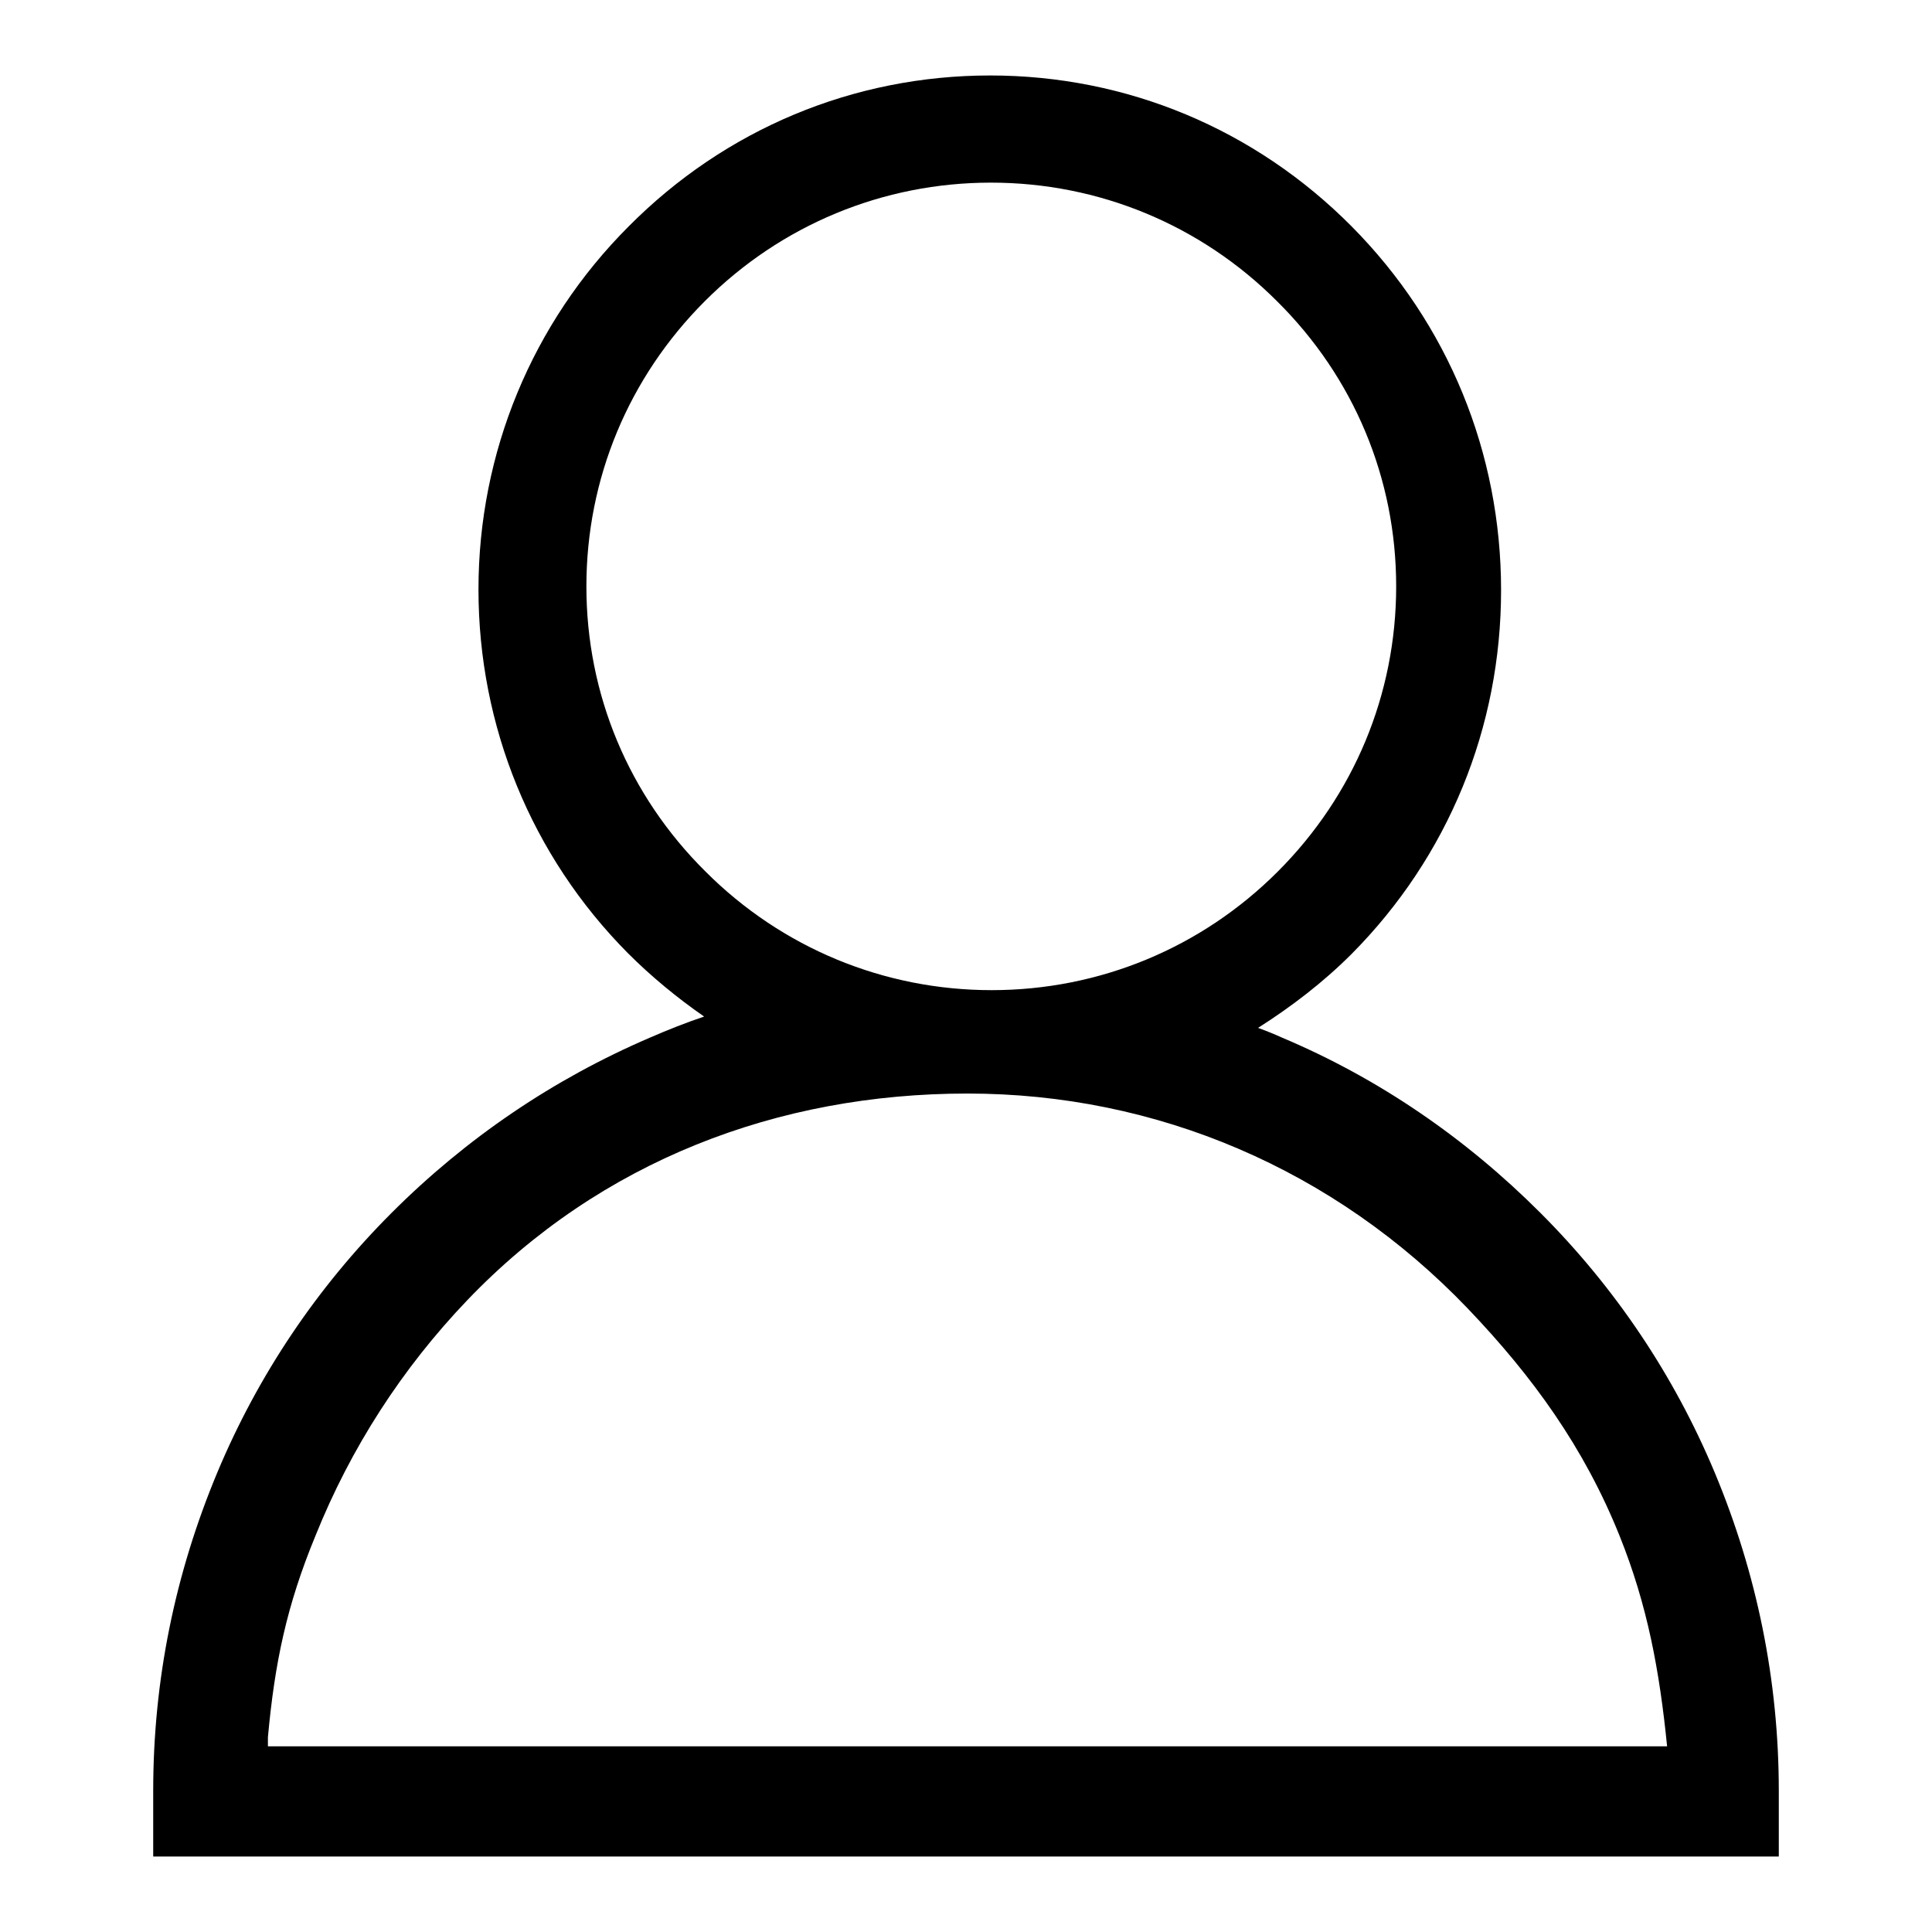 <?xml version="1.0" encoding="utf-8"?>
<!-- Svg Vector Icons : http://www.onlinewebfonts.com/icon -->
<!DOCTYPE svg PUBLIC "-//W3C//DTD SVG 1.1//EN" "http://www.w3.org/Graphics/SVG/1.1/DTD/svg11.dtd">
<svg version="1.1" xmlns="http://www.w3.org/2000/svg" xmlns:xlink="http://www.w3.org/1999/xlink" x="0px" y="0px" viewBox="0 0 256 256" enable-background="new 0 0 256 256" xml:space="preserve">
<g><g><path fill="#000000" d="M227.2,195.1c-5.4-12.9-13.2-24.5-23.1-34.4c-9.9-9.9-21.4-17.8-34.2-23.2c-1.1-0.5-2.1-0.9-3.2-1.3c4.4-2.8,8.6-6,12.4-9.8c12.8-12.9,19.8-30,19.8-48.2s-7-35.3-19.8-48.2c-12.8-12.9-29.8-20-47.9-20c-18.1,0-35.1,7.1-47.9,20C70.5,42.8,63.4,60,63.4,78.1s7,35.3,19.8,48.2c3.1,3.1,6.5,5.9,10.1,8.4c-2.4,0.8-4.9,1.8-7.2,2.8c-12.8,5.5-24.3,13.3-34.2,23.2c-9.9,9.9-17.7,21.5-23.1,34.4c-5.6,13.4-8.5,27.5-8.5,42.2v8.7h215.4v-8.7C235.7,222.7,232.8,208.5,227.2,195.1z M77.7,77.7c0-14.3,5.6-27.7,15.7-37.8c10.1-10.1,23.6-15.7,37.9-15.7c14.3,0,27.8,5.6,37.9,15.7C179.4,50,185,63.4,185,77.7c0,14.3-5.6,27.7-15.7,37.8c-10.1,10.1-23.6,15.7-37.9,15.7c-14.3,0-27.8-5.6-37.9-15.7C83.3,105.4,77.7,92,77.7,77.7z M35.5,230.2c0.9-9.9,2.5-17.5,6.3-26.7c4.7-11.7,11.5-22.2,20.1-31.2c17.7-18.5,41.2-27.4,66.3-27.4c25,0,48.6,10,66.3,28.5c8.6,9,15.4,18.4,20.1,30.1c3.7,9.2,5.3,17.9,6.3,27.9H35.5V230.2z"/></g></g>
</svg>